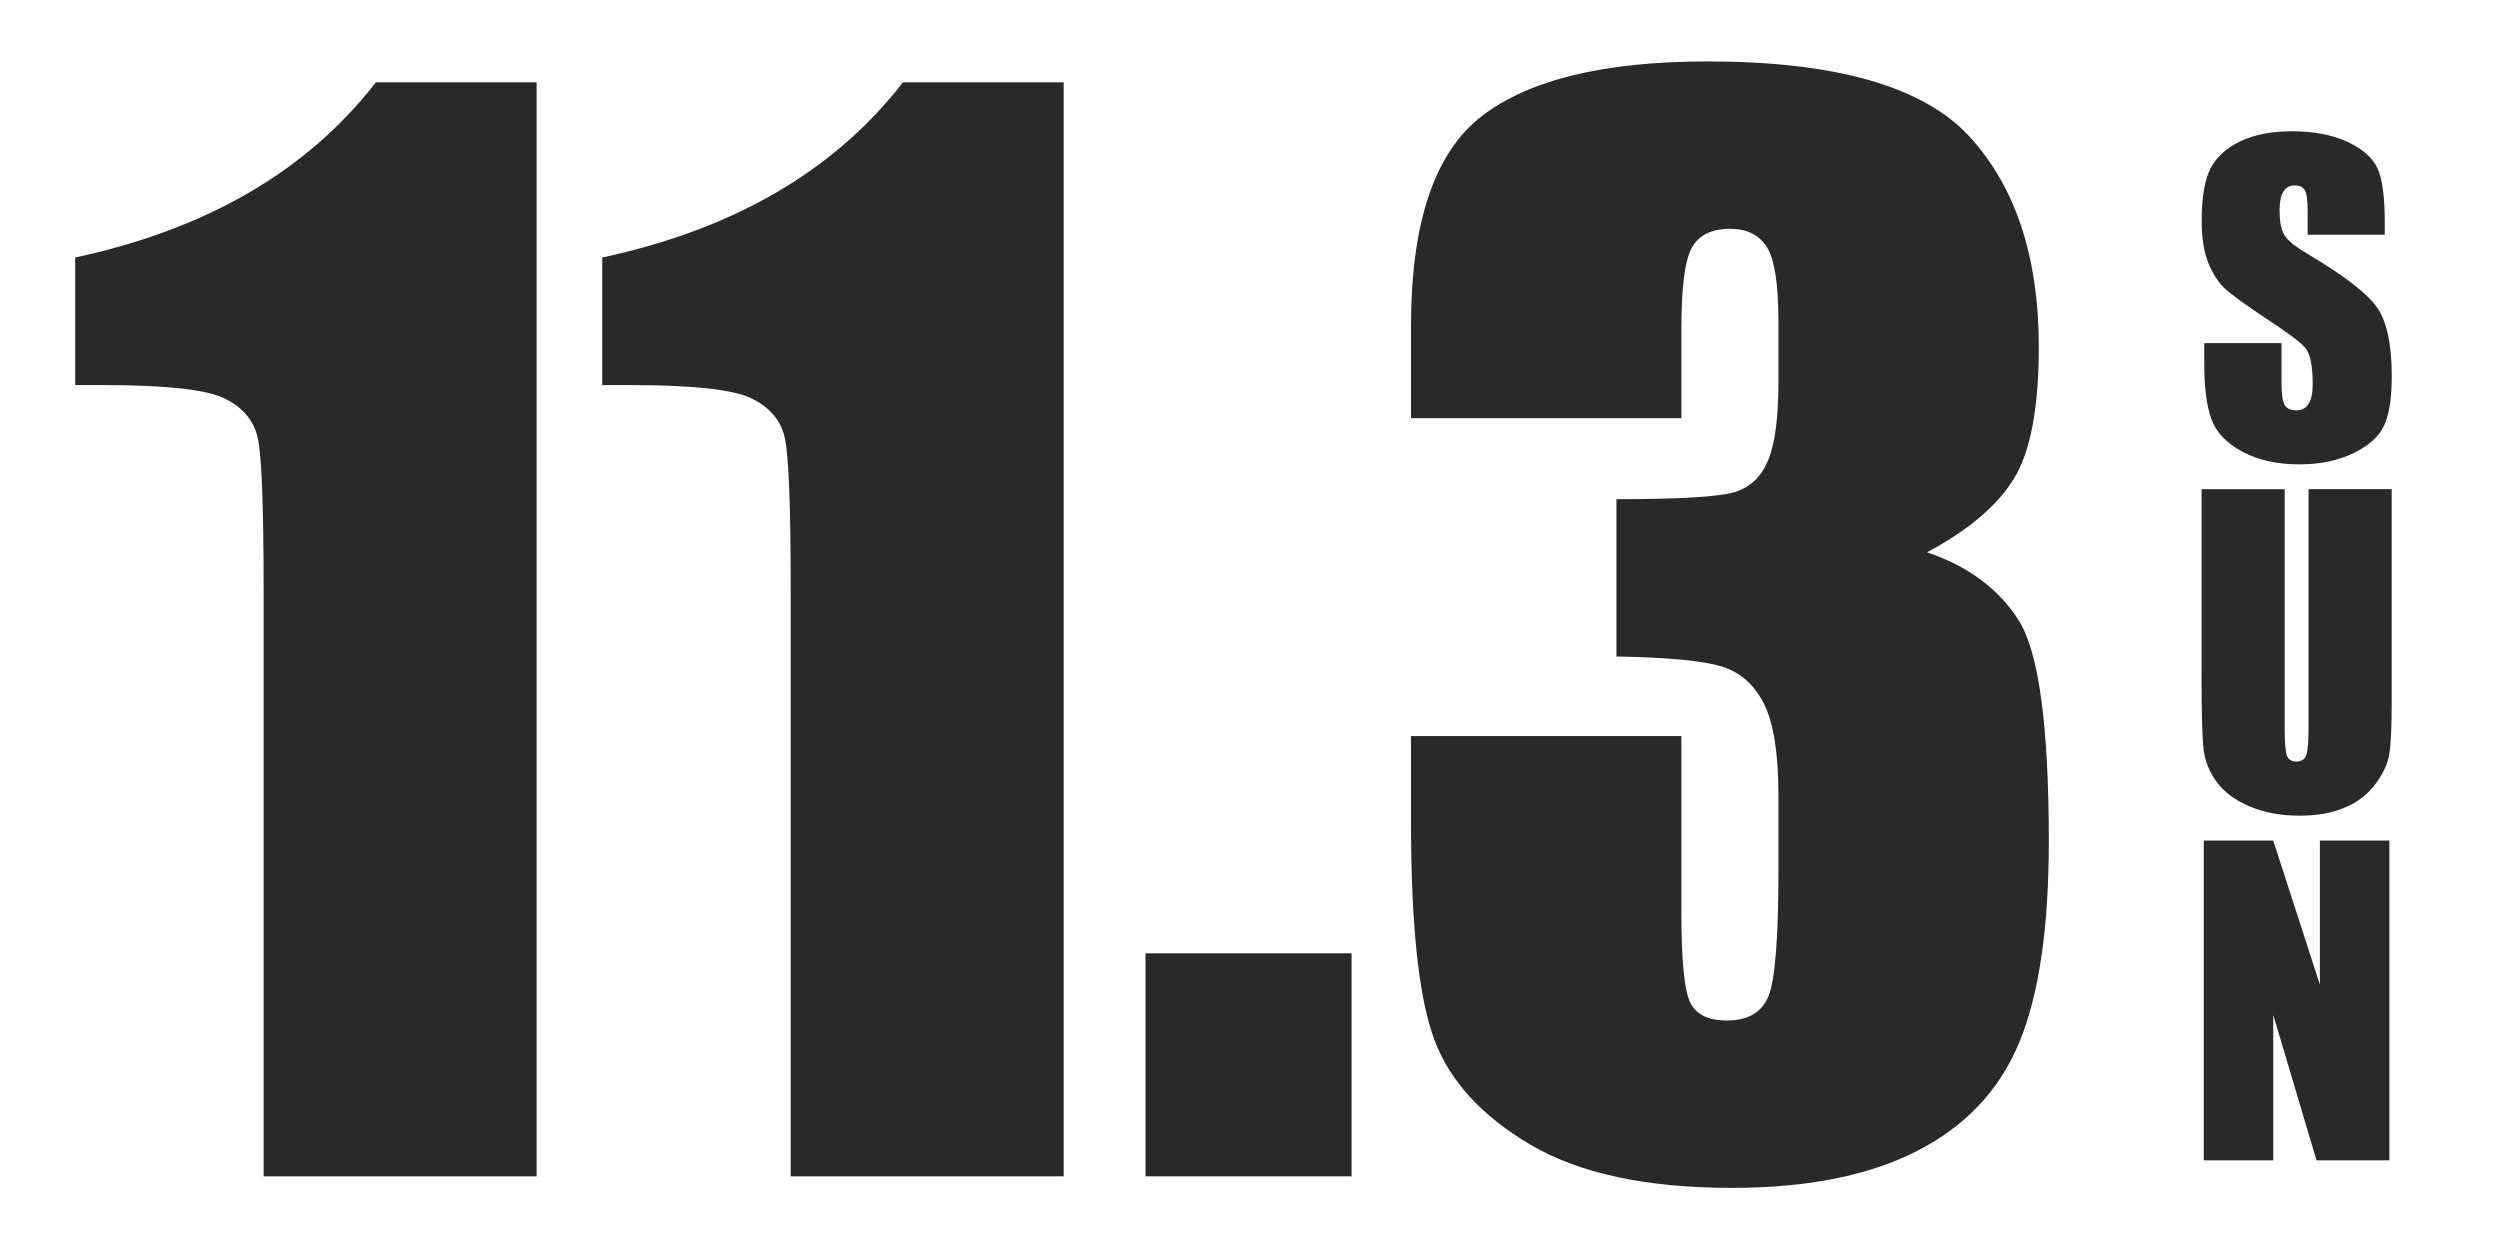 <?xml version="1.0" encoding="UTF-8"?>
<svg id="_レイヤー_1" data-name="レイヤー 1" xmlns="http://www.w3.org/2000/svg" version="1.1" viewBox="0 0 400 200">
  <defs>
    <style>
      .cls-1 {
        fill: #292929;
        stroke-width: 0px;
      }
    </style>
  </defs>
  <g>
    <path class="cls-1" d="M85.86,13.17v175.04h-43.68v-93.84c0-13.55-.32-21.69-.97-24.43-.65-2.74-2.43-4.81-5.35-6.22-2.92-1.41-9.42-2.11-19.51-2.11h-4.32v-20.41c21.12-4.54,37.15-13.89,48.11-28.03h25.73Z"/>
    <path class="cls-1" d="M170.19,13.17v175.04h-43.68v-93.84c0-13.55-.32-21.69-.97-24.43-.65-2.74-2.43-4.81-5.35-6.22-2.92-1.41-9.42-2.11-19.51-2.11h-4.32v-20.41c21.12-4.54,37.15-13.89,48.11-28.03h25.73Z"/>
    <path class="cls-1" d="M216.25,152.53v35.68h-32.97v-35.68h32.97Z"/>
  </g>
  <path class="cls-1" d="M308.32,88.37c6.57,2.21,11.46,5.84,14.67,10.88,3.21,5.04,4.82,16.84,4.82,35.41,0,13.79-1.57,24.48-4.71,32.09-3.14,7.61-8.57,13.39-16.28,17.36-7.71,3.96-17.6,5.95-29.66,5.95-13.71,0-24.47-2.3-32.29-6.91-7.82-4.61-12.96-10.24-15.42-16.92-2.46-6.67-3.69-18.26-3.69-34.75v-13.71h43.26v28.16c0,7.5.44,12.26,1.34,14.3.89,2.03,2.87,3.05,5.94,3.05,3.36,0,5.57-1.28,6.64-3.85,1.07-2.57,1.61-9.28,1.61-20.13v-11.99c0-6.64-.75-11.49-2.25-14.56-1.5-3.07-3.71-5.09-6.64-6.05-2.93-.96-8.6-1.52-17.03-1.66v-25.17c10.28,0,16.63-.39,19.06-1.18,2.43-.78,4.18-2.5,5.25-5.14,1.07-2.64,1.61-6.78,1.61-12.42v-9.64c0-6.07-.63-10.07-1.87-11.99s-3.2-2.89-5.84-2.89c-3,0-5.05,1.02-6.16,3.05s-1.66,6.37-1.66,13.01v14.24h-43.26v-14.78c0-16.56,3.78-27.75,11.35-33.57,7.57-5.82,19.6-8.73,36.09-8.73,20.63,0,34.62,4.03,41.98,12.09,7.35,8.06,11.03,19.26,11.03,33.6,0,9.7-1.32,16.71-3.96,21.03-2.64,4.32-7.28,8.26-13.92,11.82Z"/>
  <g>
    <path class="cls-1" d="M381.58,37.56h-12.36v-3.79c0-1.77-.16-2.9-.47-3.38-.32-.48-.84-.73-1.58-.73-.8,0-1.41.33-1.82.98-.41.65-.62,1.64-.62,2.97,0,1.71.23,2.99.69,3.86.44.86,1.69,1.91,3.76,3.13,5.92,3.51,9.65,6.4,11.19,8.65,1.54,2.25,2.31,5.89,2.31,10.9,0,3.64-.43,6.33-1.28,8.06-.85,1.73-2.5,3.18-4.95,4.34-2.44,1.17-5.29,1.75-8.53,1.75-3.56,0-6.6-.67-9.12-2.02-2.52-1.35-4.17-3.06-4.95-5.15s-1.17-5.04-1.17-8.88v-3.35h12.36v6.23c0,1.92.17,3.15.52,3.7s.96.82,1.85.82,1.54-.35,1.97-1.04c.43-.7.65-1.73.65-3.1,0-3.01-.41-4.98-1.23-5.91-.84-.93-2.92-2.48-6.23-4.65-3.31-2.19-5.5-3.78-6.57-4.77-1.07-.99-1.96-2.36-2.67-4.11-.71-1.75-1.06-3.98-1.06-6.7,0-3.92.5-6.78,1.5-8.59s2.62-3.23,4.85-4.25c2.23-1.02,4.93-1.53,8.09-1.53,3.45,0,6.4.56,8.83,1.67,2.43,1.12,4.04,2.52,4.84,4.22.79,1.7,1.18,4.58,1.18,8.64v2.02Z"/>
    <path class="cls-1" d="M382.67,78.28v34.19c0,3.88-.13,6.6-.38,8.17-.25,1.57-1,3.18-2.24,4.83-1.24,1.65-2.88,2.91-4.91,3.76-2.03.85-4.43,1.28-7.19,1.28-3.05,0-5.75-.51-8.09-1.52-2.34-1.01-4.09-2.33-5.24-3.95-1.16-1.62-1.84-3.33-2.05-5.14-.21-1.8-.32-5.59-.32-11.36v-30.27h13.3v38.36c0,2.23.12,3.66.36,4.28.24.62.73.93,1.47.93.84,0,1.38-.34,1.63-1.03.24-.68.36-2.3.36-4.85v-37.7h13.3Z"/>
    <path class="cls-1" d="M382.3,134.49v51.16h-11.66l-6.92-23.26v23.26h-11.12v-51.16h11.12l7.46,23.04v-23.04h11.12Z"/>
  </g>
</svg>